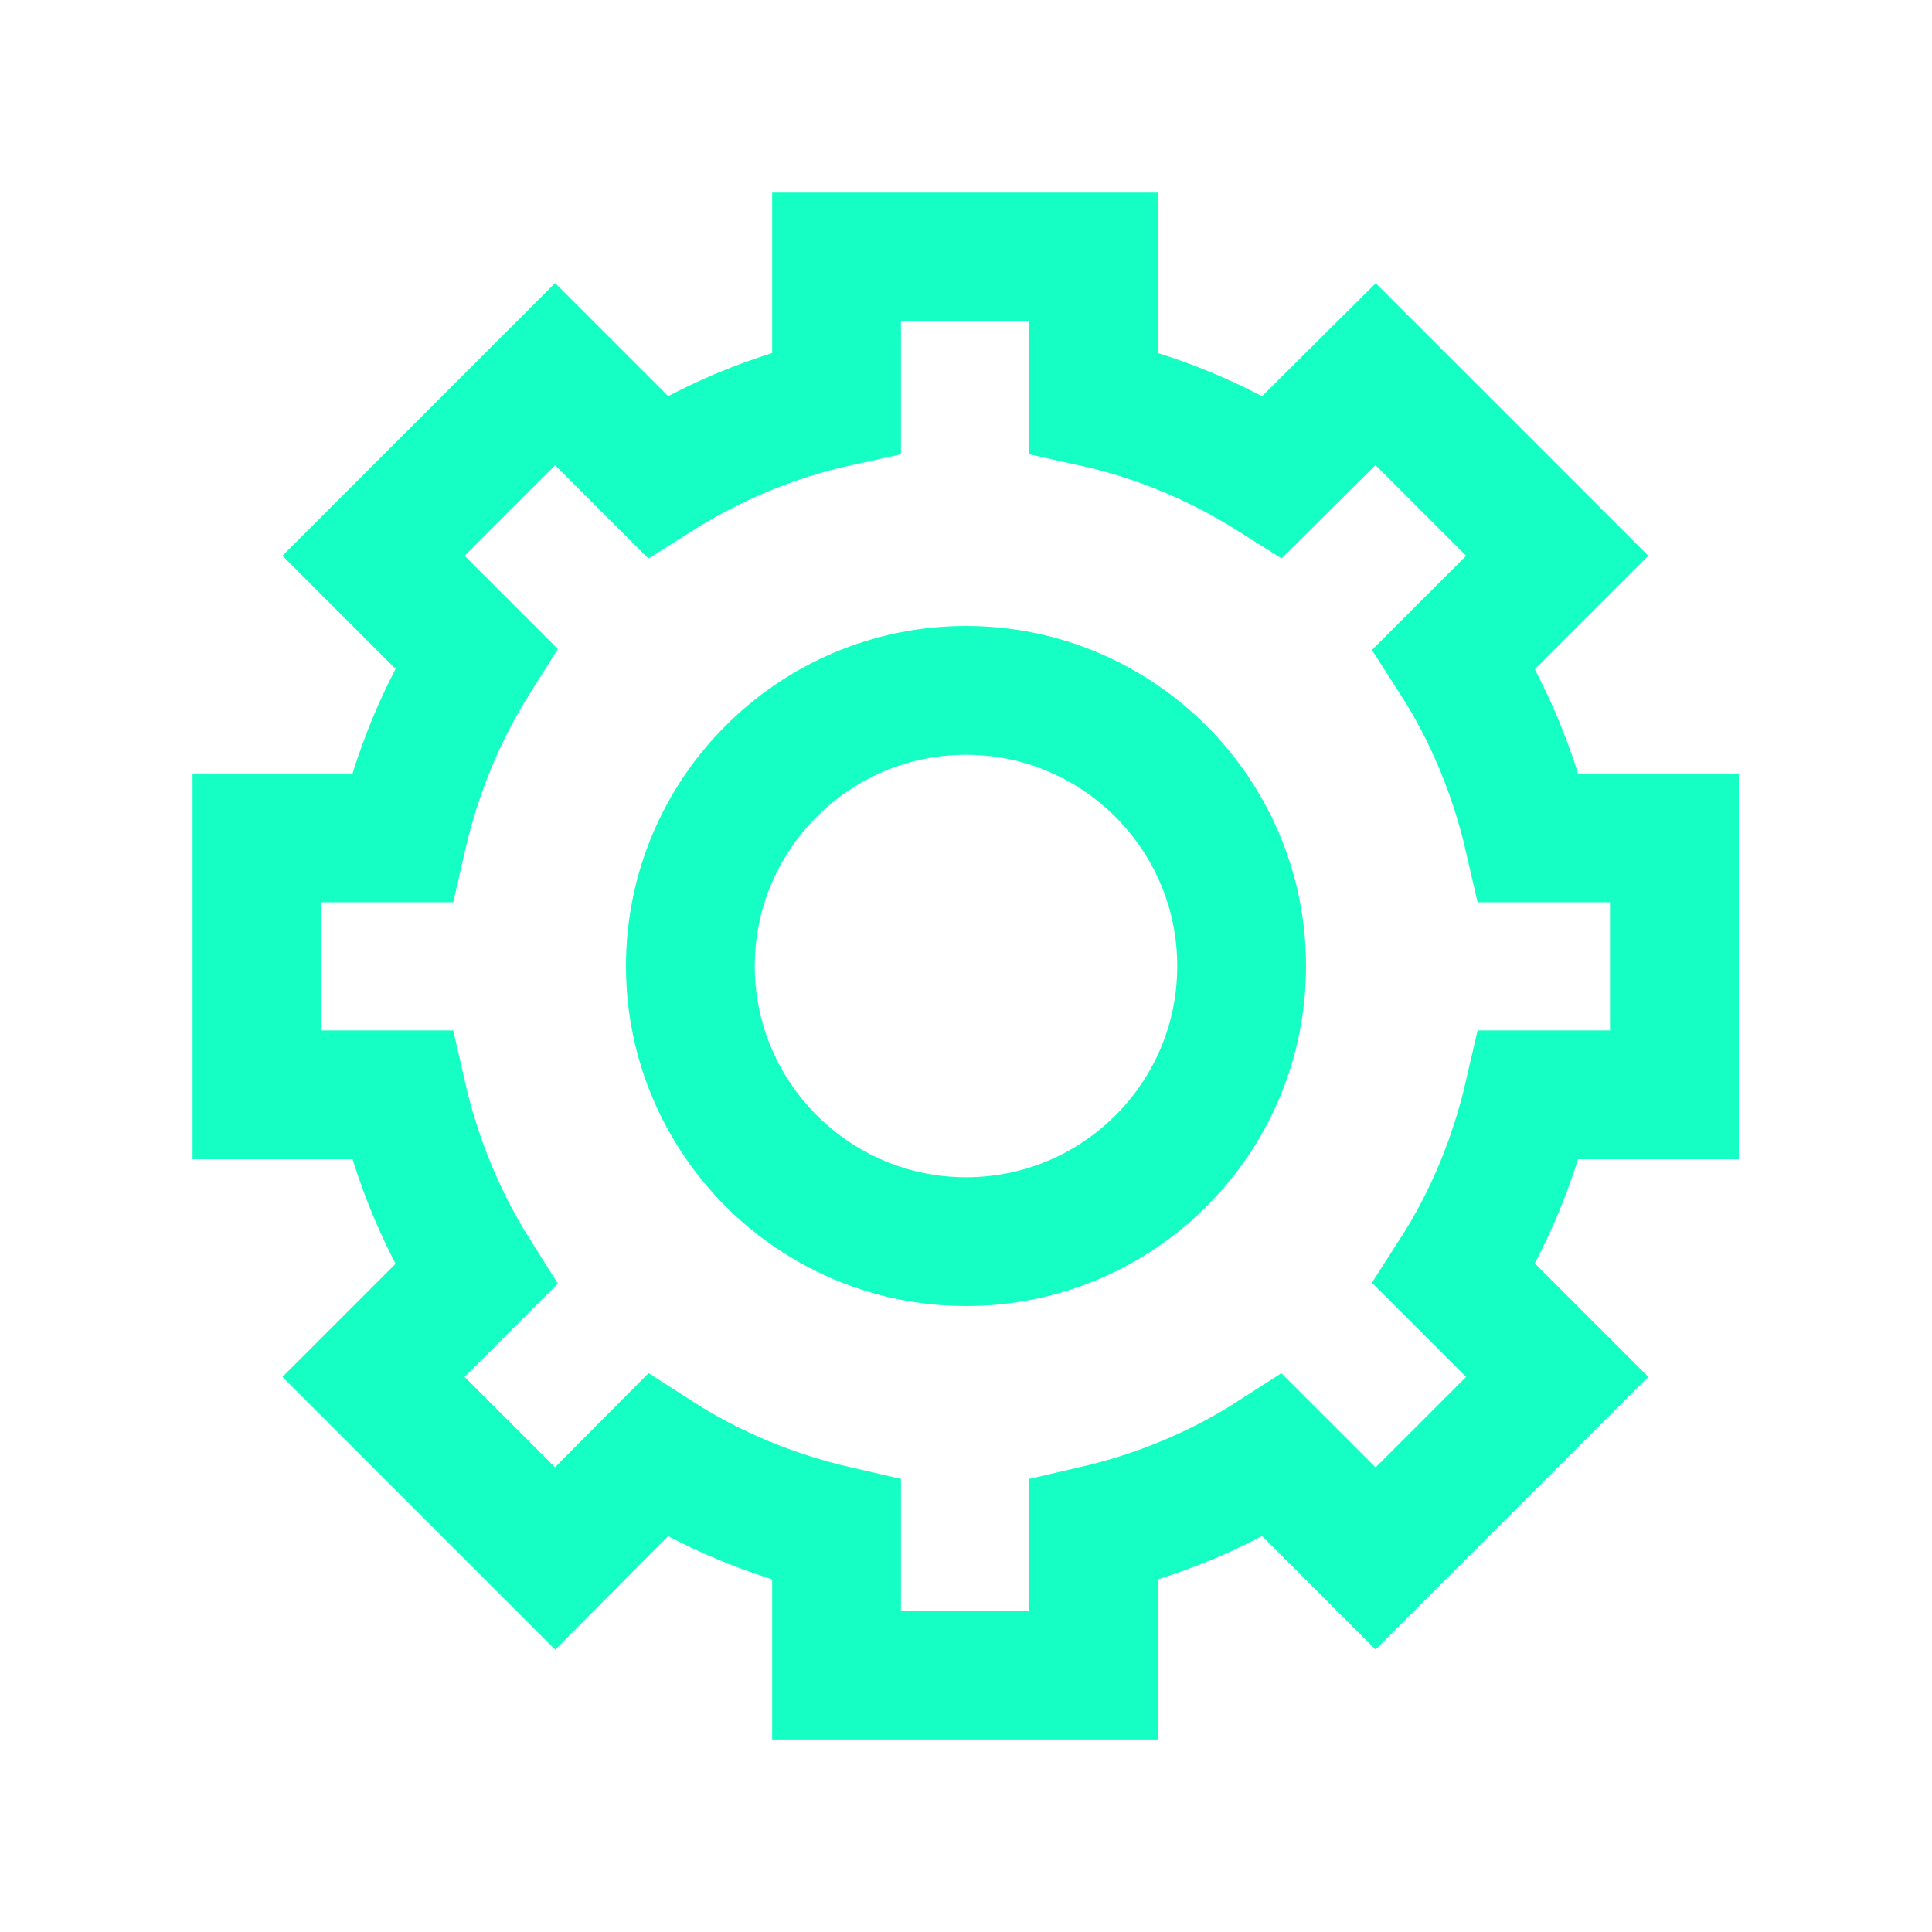 <?xml version="1.0" encoding="UTF-8"?>
<svg xmlns="http://www.w3.org/2000/svg" id="Layer_1" data-name="Layer 1" viewBox="0 0 30 30">
  <defs>
    <style>
      .cls-1 {
        fill: none;
        stroke: #15ffc4;
        stroke-miterlimit: 10;
        stroke-width: 2px;
      }
    </style>
  </defs>
  <path class="cls-1" d="M26,17v-3.99h-2.26c-.23-1-.62-1.94-1.16-2.78l1.6-1.6-2.82-2.82-1.6,1.59c-.84-.53-1.78-.93-2.78-1.15v-2.26h-3.99v2.26c-1,.22-1.94.62-2.78,1.15l-1.59-1.59-2.82,2.82,1.59,1.59c-.53.84-.92,1.78-1.15,2.79h-2.25v3.99h2.25c.23,1.01.62,1.95,1.15,2.79l-1.59,1.59,2.82,2.82,1.59-1.6c.84.54,1.78.93,2.78,1.16v2.25h3.99v-2.25c1-.23,1.94-.62,2.78-1.16l1.6,1.6,2.82-2.82-1.6-1.6c.54-.84.93-1.78,1.16-2.78h2.26Z"></path>
  <path class="cls-1" d="M19.28,15c0,2.37-1.92,4.28-4.28,4.28s-4.28-1.92-4.28-4.28,1.92-4.28,4.28-4.28,4.28,1.92,4.28,4.28Z"></path>
</svg>
